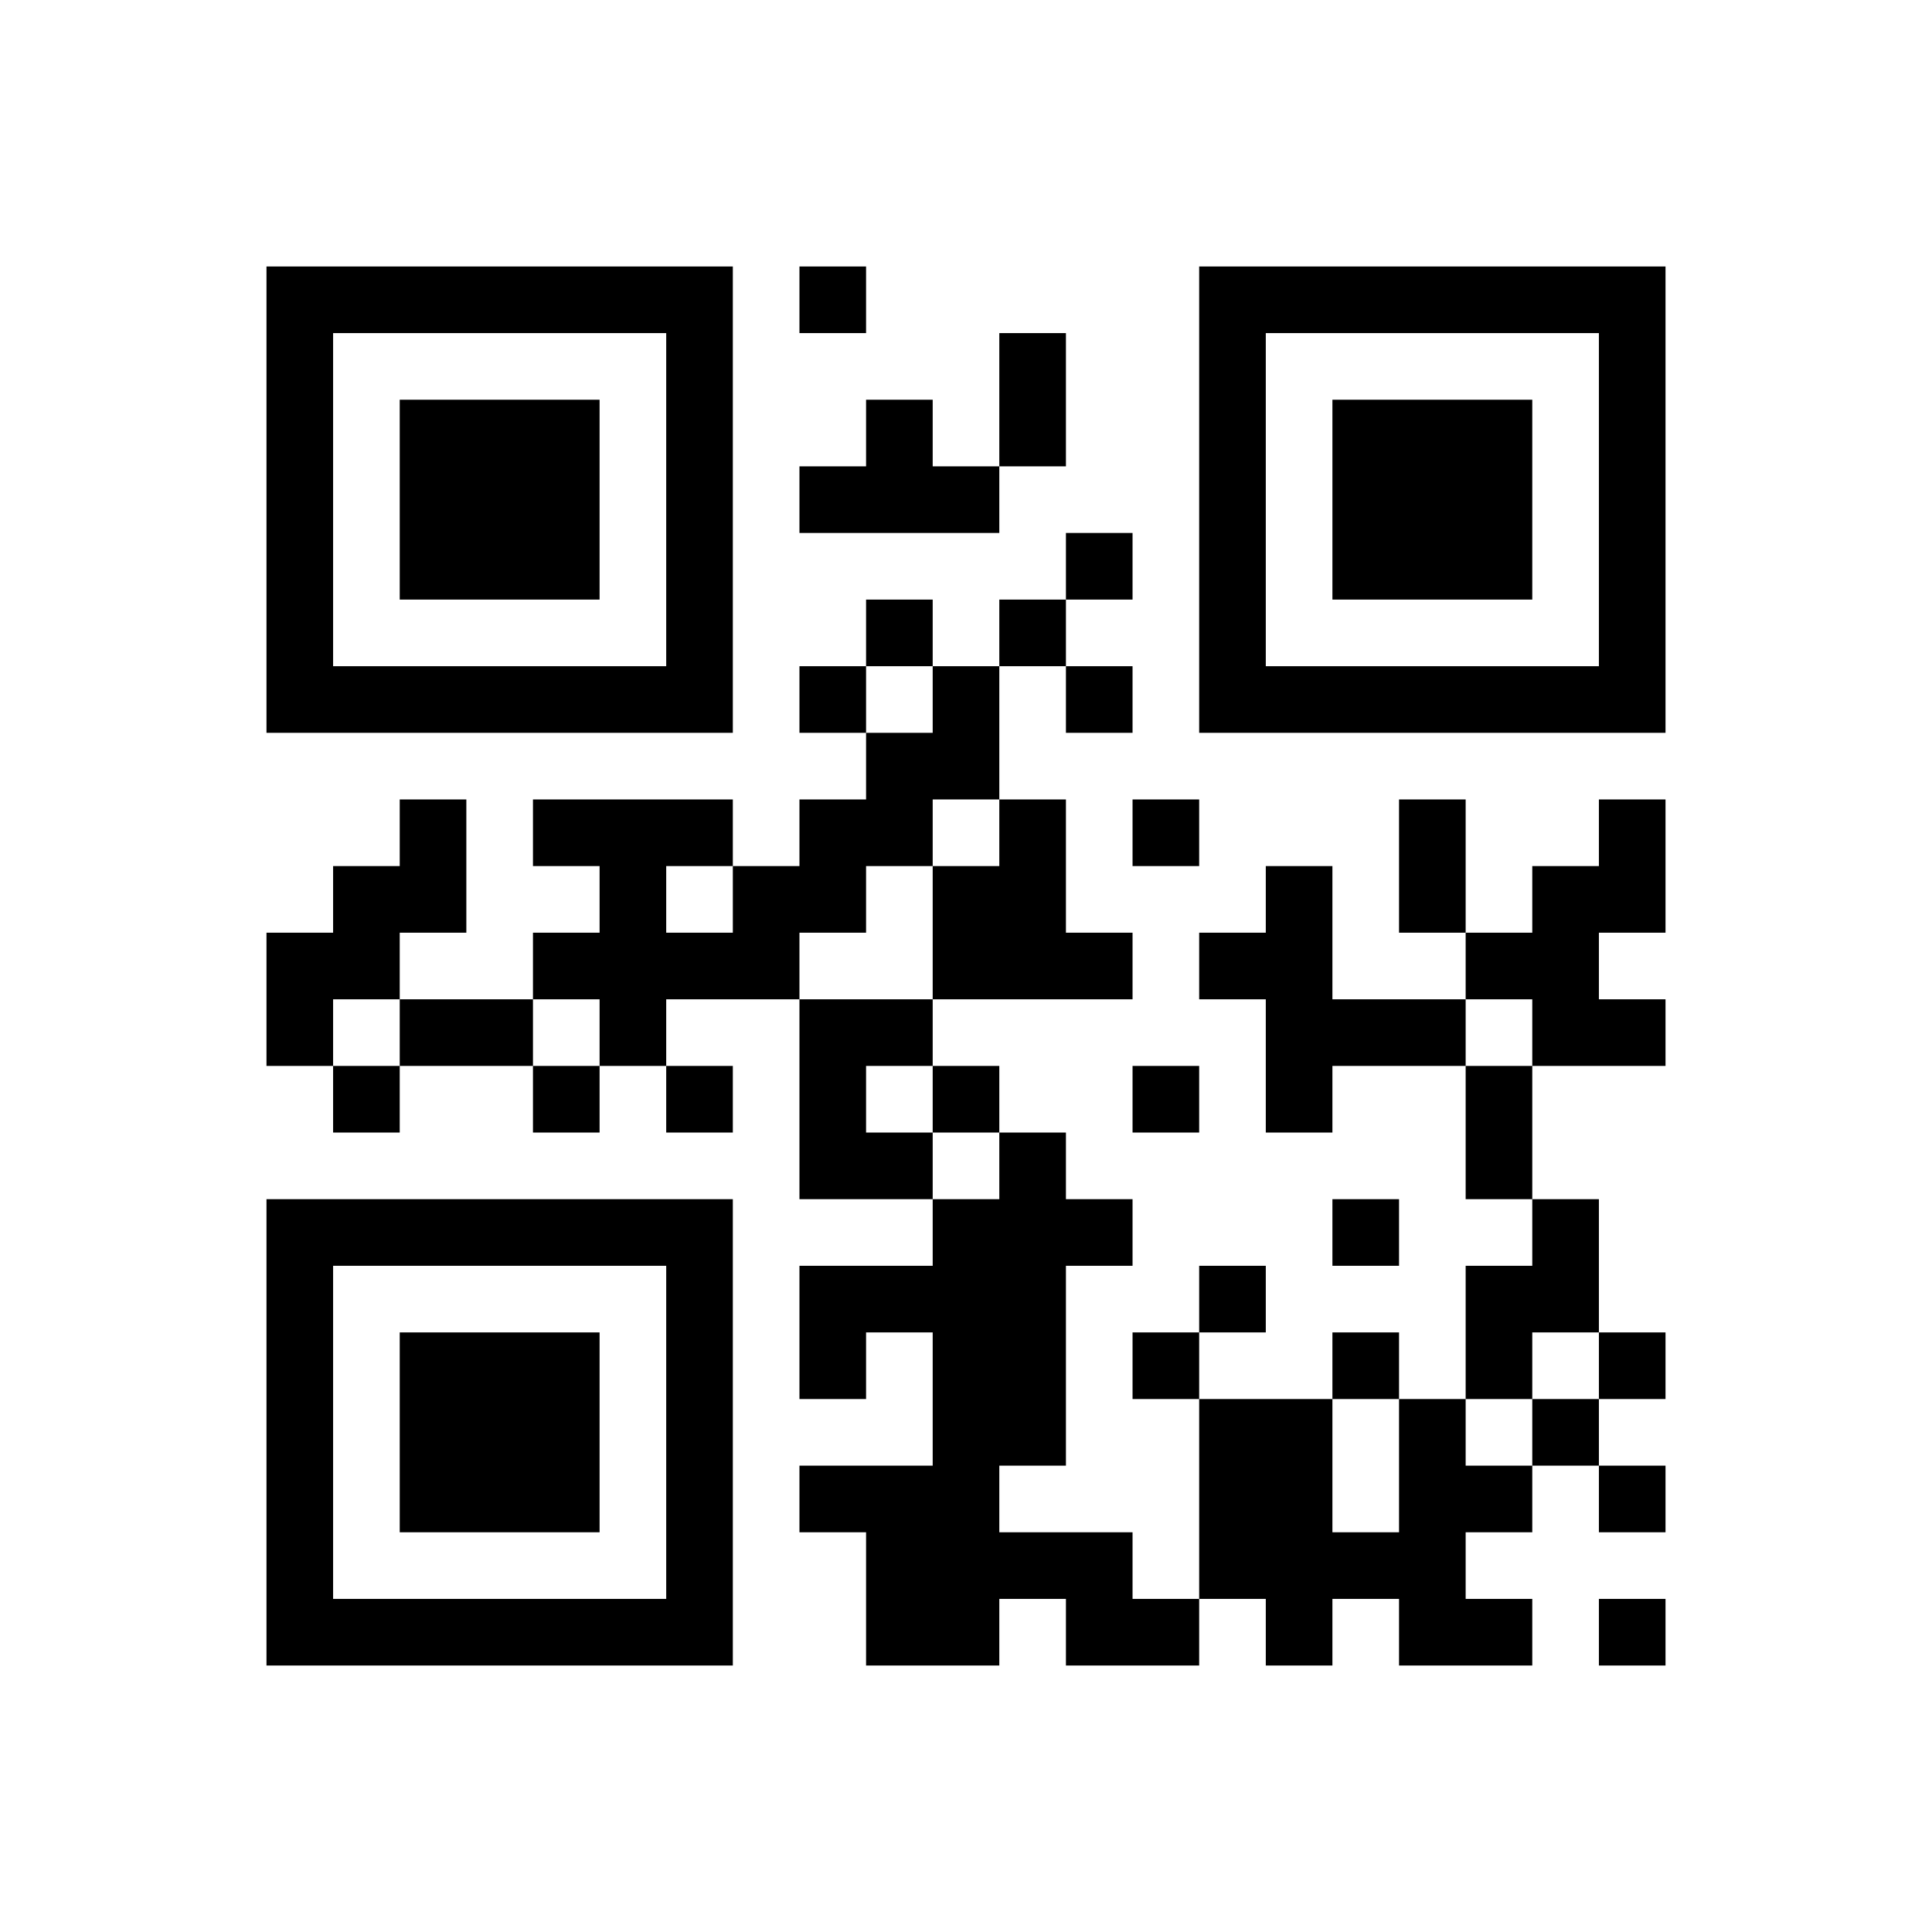 ﻿<?xml version="1.0" encoding="UTF-8"?>
<!DOCTYPE svg PUBLIC "-//W3C//DTD SVG 1.1//EN" "http://www.w3.org/Graphics/SVG/1.1/DTD/svg11.dtd">
<svg xmlns="http://www.w3.org/2000/svg" version="1.1" viewBox="0 0 29 29" stroke="none">
	<rect width="100%" height="100%" fill="#ffffff"/>
	<path d="M4,4h7v1h-7z M12,4h1v1h-1z M18,4h7v1h-7z M4,5h1v6h-1z M10,5h1v6h-1z M15,5h1v2h-1z M18,5h1v6h-1z M24,5h1v6h-1z M6,6h3v3h-3z M13,6h1v2h-1z M20,6h3v3h-3z M12,7h1v1h-1z M14,7h1v1h-1z M16,8h1v1h-1z M13,9h1v1h-1z M15,9h1v1h-1z M5,10h5v1h-5z M12,10h1v1h-1z M14,10h1v2h-1z M16,10h1v1h-1z M19,10h5v1h-5z M13,11h1v2h-1z M6,12h1v2h-1z M8,12h3v1h-3z M12,12h1v2h-1z M15,12h1v3h-1z M17,12h1v1h-1z M21,12h1v2h-1z M24,12h1v2h-1z M5,13h1v2h-1z M9,13h1v3h-1z M11,13h1v2h-1z M14,13h1v2h-1z M19,13h1v4h-1z M23,13h1v3h-1z M4,14h1v2h-1z M8,14h1v1h-1z M10,14h1v1h-1z M16,14h1v1h-1z M18,14h1v1h-1z M22,14h1v1h-1z M6,15h2v1h-2z M12,15h1v3h-1z M13,15h1v1h-1z M20,15h2v1h-2z M24,15h1v1h-1z M5,16h1v1h-1z M8,16h1v1h-1z M10,16h1v1h-1z M14,16h1v1h-1z M17,16h1v1h-1z M22,16h1v2h-1z M13,17h1v1h-1z M15,17h1v5h-1z M4,18h7v1h-7z M14,18h1v7h-1z M16,18h1v1h-1z M20,18h1v1h-1z M23,18h1v2h-1z M4,19h1v6h-1z M10,19h1v6h-1z M12,19h2v1h-2z M18,19h1v1h-1z M22,19h1v2h-1z M6,20h3v3h-3z M12,20h1v1h-1z M17,20h1v1h-1z M20,20h1v1h-1z M24,20h1v1h-1z M18,21h2v3h-2z M21,21h1v4h-1z M23,21h1v1h-1z M12,22h2v1h-2z M22,22h1v1h-1z M24,22h1v1h-1z M13,23h1v2h-1z M15,23h2v1h-2z M20,23h1v1h-1z M5,24h5v1h-5z M16,24h2v1h-2z M19,24h1v1h-1z M22,24h1v1h-1z M24,24h1v1h-1z" fill="#000000"/>
</svg>

